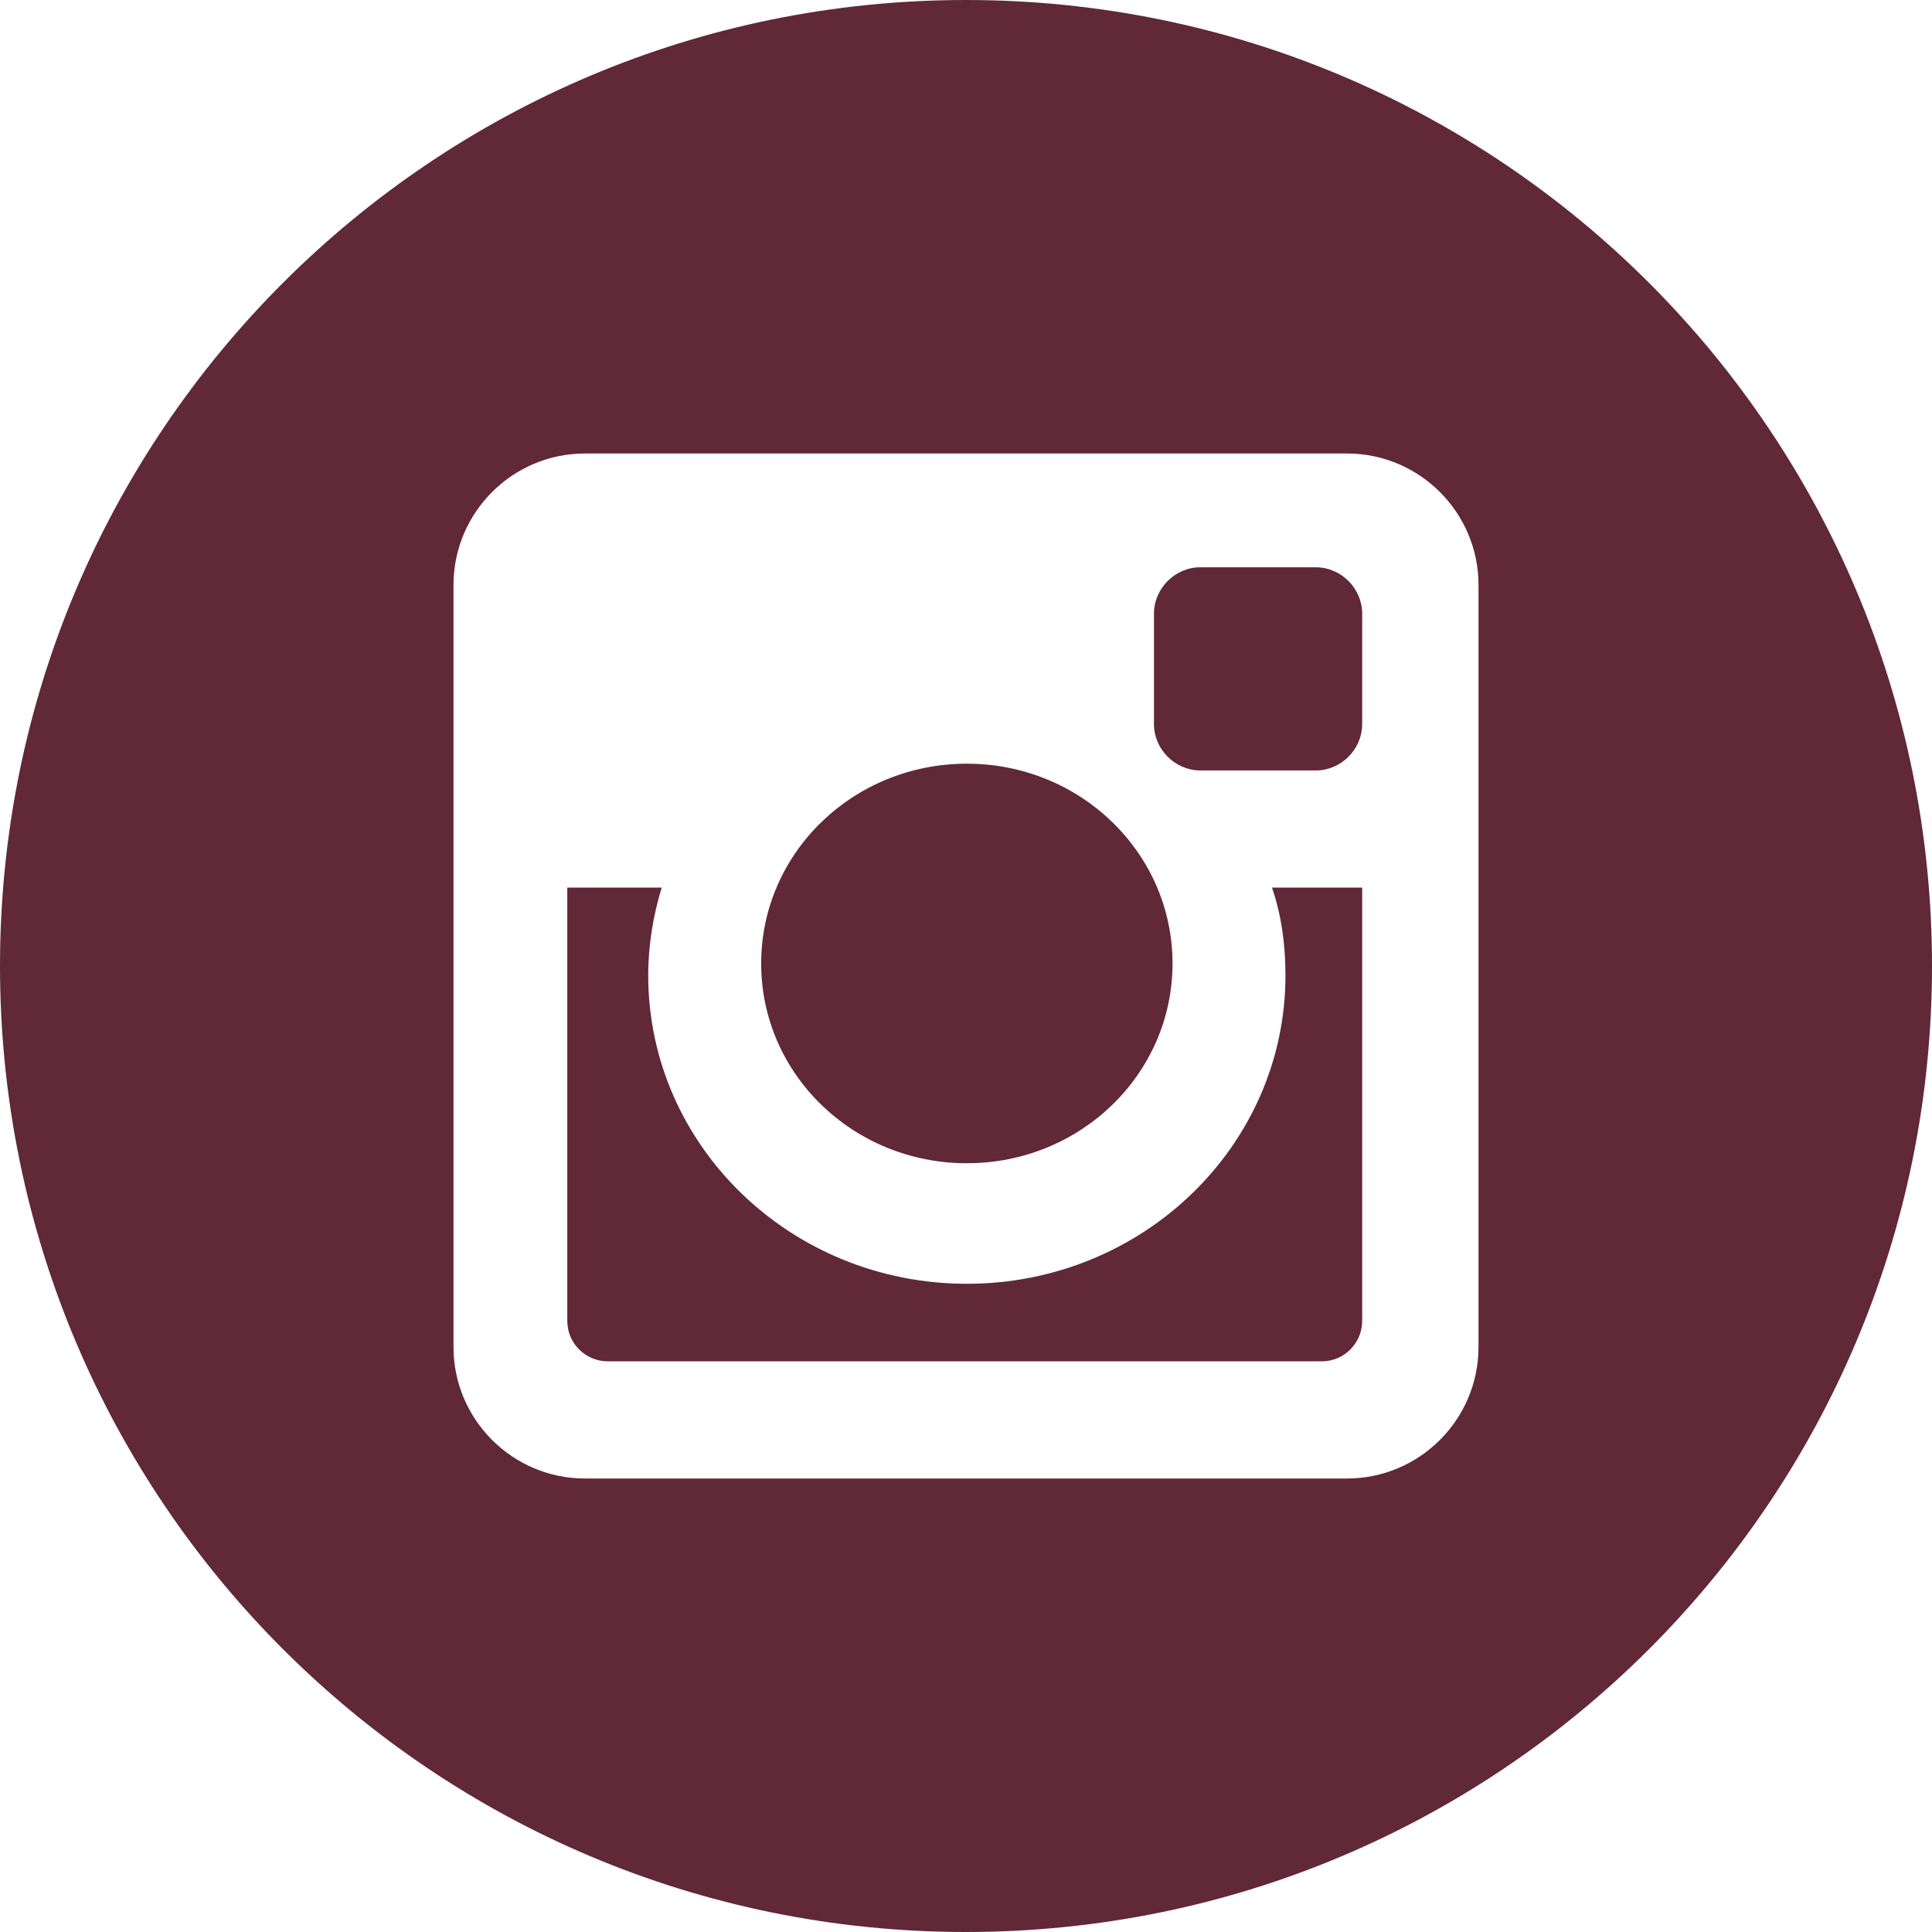 <?xml version="1.0" encoding="utf-8"?>
<!-- Generator: Adobe Illustrator 25.1.0, SVG Export Plug-In . SVG Version: 6.00 Build 0)  -->
<svg version="1.1" xmlns="http://www.w3.org/2000/svg" xmlns:xlink="http://www.w3.org/1999/xlink" x="0px" y="0px"
	 viewBox="0 0 22.92 22.92" style="enable-background:new 0 0 22.92 22.92;" xml:space="preserve">
<style type="text/css">
	.st0{opacity:0.2;clip-path:url(#SVGID_2_);}
	.st1{fill:#612837;}
	.st2{fill:#617E72;}
	.st3{fill:#FFFFFF;}
	.st4{opacity:0.2;clip-path:url(#SVGID_4_);fill:#000202;}
	.st5{fill:none;stroke:#FFFFFF;stroke-width:2;stroke-miterlimit:10;}
	.st6{fill:none;stroke:#FFFFFF;stroke-miterlimit:10;}
	.st7{opacity:0.2;clip-path:url(#SVGID_6_);}
	.st8{fill:#8C9795;}
	.st9{fill:#AFBDB8;}
	.st10{fill:#E9E7E4;}
	.st11{opacity:0.1;}
	.st12{opacity:0.2;clip-path:url(#SVGID_10_);}
	.st13{clip-path:url(#SVGID_12_);}
	.st14{fill:none;stroke:#617E72;stroke-width:2;stroke-miterlimit:10;}
	.st15{clip-path:url(#SVGID_20_);}
	.st16{fill:#9C182F;stroke:#FFFFFF;stroke-miterlimit:10;}
	.st17{fill:#617E72;stroke:#FFFFFF;stroke-miterlimit:10;}
	.st18{fill:none;stroke:#9C182F;stroke-miterlimit:10;}
	.st19{clip-path:url(#SVGID_22_);}
	.st20{fill:#25272A;}
	.st21{clip-path:url(#SVGID_26_);}
	.st22{fill:#F4F3F1;}
	.st23{fill:#F7F6F6;stroke:#617E72;stroke-width:0.5;stroke-miterlimit:10;}
	.st24{fill:none;stroke:#637E72;stroke-width:0.5;stroke-miterlimit:10;}
	.st25{fill:none;stroke:#637E72;stroke-width:0.5;stroke-miterlimit:10;stroke-dasharray:1.941,1.941;}
	.st26{fill:none;stroke:#637E72;stroke-width:0.5;stroke-miterlimit:10;stroke-dasharray:2;}
	.st27{fill:#F7F6F6;stroke:#637E72;stroke-miterlimit:10;}
	.st28{fill:none;stroke:#617E72;stroke-width:0.5;stroke-miterlimit:10;}
	.st29{fill:#FFFFFF;stroke:#617E72;stroke-width:0.5;stroke-miterlimit:10;}
	.st30{fill:#F7F6F6;stroke:#637E72;stroke-width:0.5;stroke-miterlimit:10;stroke-dasharray:2;}
	.st31{display:none;}
	.st32{display:inline;}
	.st33{fill:none;stroke:#00FFFF;stroke-miterlimit:10;}
</style>
<g id="Layer_2">
	<g>
		<path class="st1" d="M11.47,13.8c1.35,0,2.44-1.06,2.44-2.37c0-1.31-1.09-2.37-2.44-2.37c-1.35,0-2.44,1.06-2.44,2.37
			C9.03,12.74,10.12,13.8,11.47,13.8z"/>
		<path class="st1" d="M15.25,11.57c0,2.02-1.69,3.66-3.78,3.66c-2.09,0-3.78-1.64-3.78-3.66c0-0.36,0.06-0.71,0.16-1.04H6.73v5.14
			c0,0.27,0.22,0.48,0.48,0.48h8.47c0.27,0,0.48-0.22,0.48-0.48v-5.14h-1.07C15.2,10.85,15.25,11.2,15.25,11.57z"/>
		<path class="st1" d="M11.46,0C5.13,0,0,5.13,0,11.46s5.13,11.46,11.46,11.46c6.33,0,11.46-5.13,11.46-11.46S17.79,0,11.46,0z
			 M17.54,15.98c0,0.86-0.7,1.56-1.56,1.56H6.94c-0.86,0-1.56-0.7-1.56-1.56V6.94c0-0.86,0.7-1.56,1.56-1.56h9.04
			c0.86,0,1.56,0.7,1.56,1.56V15.98z"/>
		<path class="st1" d="M14.24,9.14h1.37c0.3,0,0.55-0.25,0.55-0.55V7.28c0-0.3-0.25-0.55-0.55-0.55h-1.37
			c-0.3,0-0.55,0.25-0.55,0.55v1.31C13.69,8.89,13.94,9.14,14.24,9.14z"/>
	</g>
</g>
<g id="Grid" class="st31">
	<g class="st32">
		<rect x="-0.88" y="-4670.99" class="st33" width="100.08" height="6638"/>
	</g>
</g>
<g id="Layer_3">
</g>
</svg>
